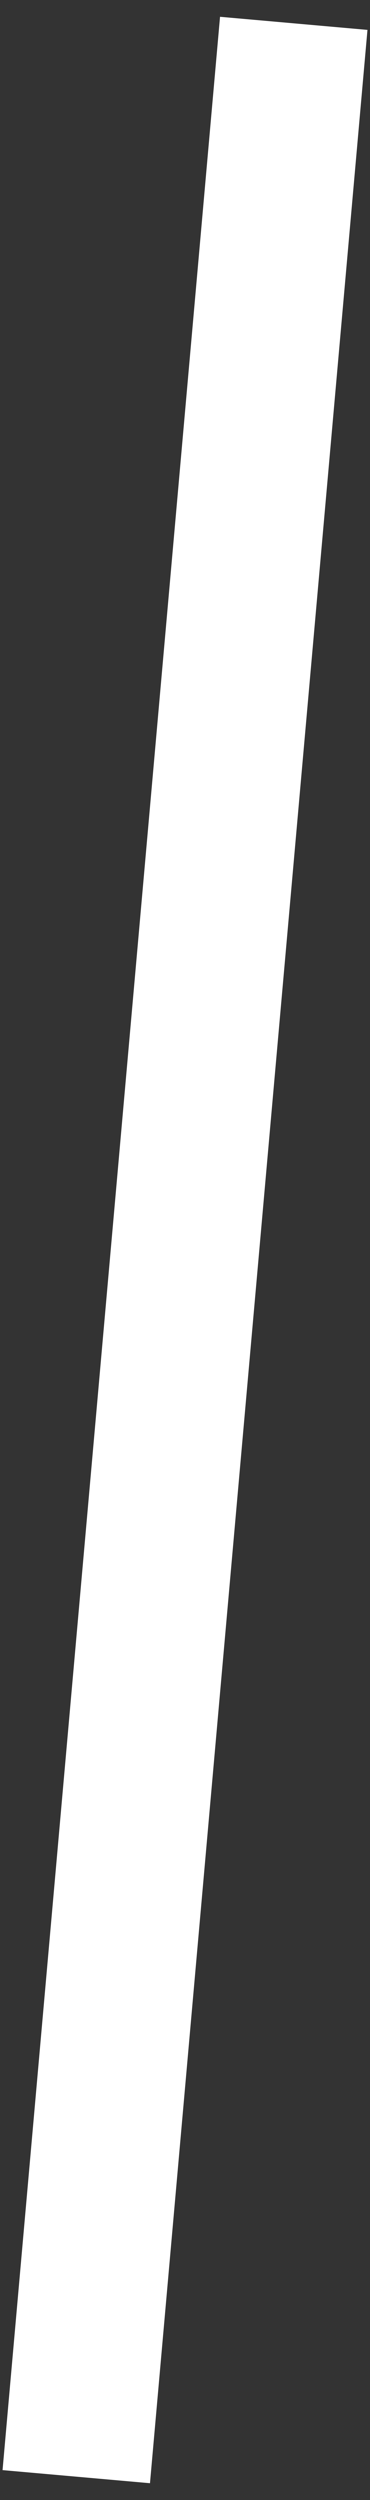 <?xml version="1.0" encoding="UTF-8"?> <svg xmlns="http://www.w3.org/2000/svg" width="20" height="135" viewBox="0 0 20 135" fill="none"><rect x="0" y="0" width="20" height="135" fill="#333333" stroke="none"/><rect x="11.894" y="0.907" width="8" height="133" transform="rotate(5.071 11.894 0.907)" fill="white"></rect></svg> 